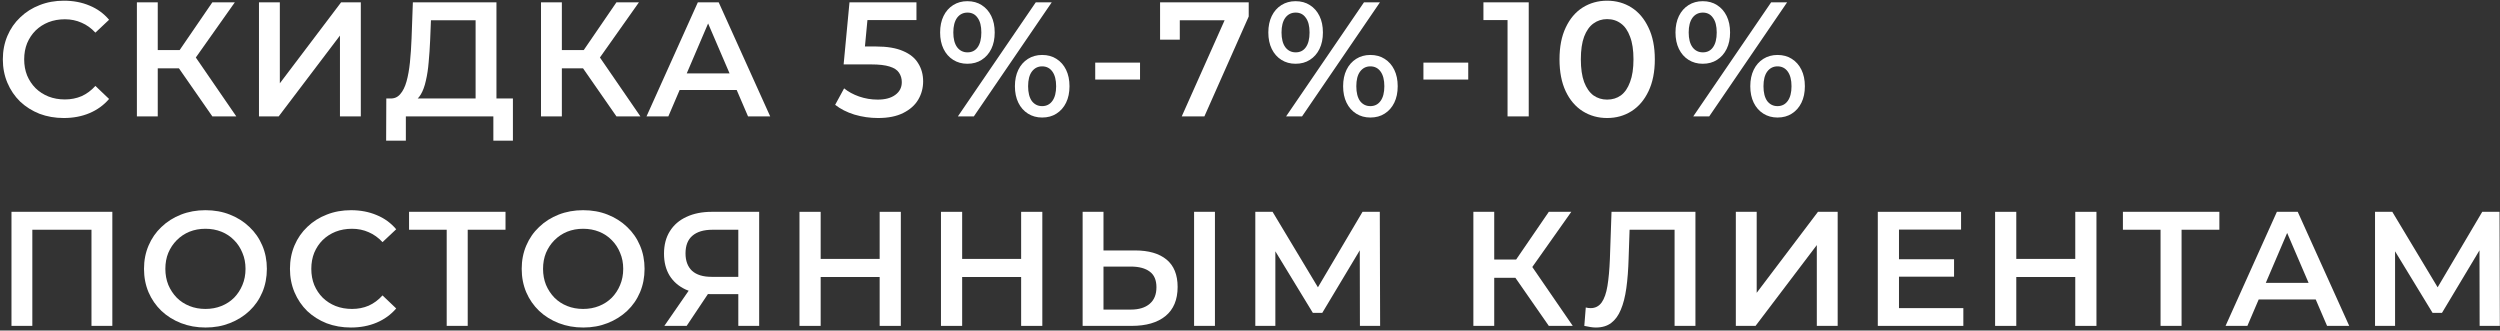 <?xml version="1.0" encoding="UTF-8"?> <svg xmlns="http://www.w3.org/2000/svg" width="537" height="71" viewBox="0 0 537 71" fill="none"><rect x="0" y="0" width="537" height="71" fill="#333333" stroke="none"/> <path d="M13.7 25.35C11.833 25.35 10.095 25.047 8.485 24.44C6.898 23.81 5.51 22.935 4.32 21.815C3.153 20.672 2.243 19.33 1.59 17.79C0.937 16.25 0.61 14.57 0.61 12.75C0.61 10.93 0.937 9.25 1.59 7.71C2.243 6.17 3.165 4.84 4.355 3.72C5.545 2.577 6.933 1.702 8.52 1.095C10.107 0.465 11.845 0.15 13.735 0.15C15.742 0.15 17.573 0.5 19.23 1.2C20.887 1.877 22.287 2.892 23.43 4.245L20.49 7.01C19.603 6.053 18.612 5.342 17.515 4.875C16.418 4.385 15.228 4.14 13.945 4.14C12.662 4.14 11.483 4.35 10.41 4.77C9.36 5.19 8.438 5.785 7.645 6.555C6.875 7.325 6.268 8.235 5.825 9.285C5.405 10.335 5.195 11.49 5.195 12.75C5.195 14.01 5.405 15.165 5.825 16.215C6.268 17.265 6.875 18.175 7.645 18.945C8.438 19.715 9.36 20.31 10.41 20.73C11.483 21.15 12.662 21.36 13.945 21.36C15.228 21.36 16.418 21.127 17.515 20.66C18.612 20.17 19.603 19.435 20.49 18.455L23.43 21.255C22.287 22.585 20.887 23.6 19.23 24.3C17.573 25 15.73 25.35 13.7 25.35Z" fill="white"></path> <path d="M45.61 25L37.315 13.065L40.99 10.79L50.755 25H45.61ZM29.405 25V0.5H33.885V25H29.405ZM32.52 14.675V10.755H40.78V14.675H32.52ZM41.41 13.275L37.245 12.715L45.61 0.5H50.44L41.41 13.275Z" fill="white"></path> <path d="M55.628 25V0.5H60.108V17.895L73.268 0.5H77.503V25H73.023V7.64L59.863 25H55.628Z" fill="white"></path> <path d="M102.158 22.9V4.35H92.568L92.393 8.69C92.323 10.323 92.218 11.875 92.078 13.345C91.961 14.792 91.763 16.11 91.483 17.3C91.226 18.49 90.865 19.482 90.398 20.275C89.931 21.068 89.36 21.593 88.683 21.85L83.783 21.15C84.67 21.197 85.393 20.893 85.953 20.24C86.536 19.587 86.991 18.677 87.318 17.51C87.645 16.343 87.89 14.978 88.053 13.415C88.216 11.828 88.333 10.113 88.403 8.27L88.683 0.5H106.638V22.9H102.158ZM82.943 30.215L82.978 21.15H110.173V30.215H105.973V25H87.178V30.215H82.943Z" fill="white"></path> <path d="M132.412 25L124.117 13.065L127.792 10.79L137.557 25H132.412ZM116.207 25V0.5H120.687V25H116.207ZM119.322 14.675V10.755H127.582V14.675H119.322ZM128.212 13.275L124.047 12.715L132.412 0.5H137.242L128.212 13.275Z" fill="white"></path> <path d="M138.871 25L149.896 0.5H154.376L165.436 25H160.676L151.191 2.915H153.011L143.561 25H138.871ZM143.946 19.33L145.171 15.76H158.401L159.626 19.33H143.946Z" fill="white"></path> <path d="M188.596 25.35C186.869 25.35 185.177 25.105 183.521 24.615C181.887 24.102 180.511 23.402 179.391 22.515L181.316 18.98C182.202 19.703 183.276 20.287 184.536 20.73C185.819 21.173 187.149 21.395 188.526 21.395C190.136 21.395 191.396 21.057 192.306 20.38C193.239 19.703 193.706 18.793 193.706 17.65C193.706 16.88 193.507 16.203 193.111 15.62C192.737 15.037 192.061 14.593 191.081 14.29C190.124 13.987 188.806 13.835 187.126 13.835H181.211L182.471 0.5H196.856V4.315H184.151L186.531 2.145L185.586 12.12L183.206 9.985H188.141C190.567 9.985 192.516 10.312 193.986 10.965C195.479 11.595 196.564 12.482 197.241 13.625C197.941 14.745 198.291 16.028 198.291 17.475C198.291 18.898 197.941 20.205 197.241 21.395C196.541 22.585 195.467 23.542 194.021 24.265C192.597 24.988 190.789 25.35 188.596 25.35Z" fill="white"></path> <path d="M205.753 25L222.483 0.5H225.913L209.183 25H205.753ZM207.783 13.695C206.64 13.695 205.625 13.415 204.738 12.855C203.852 12.295 203.163 11.513 202.673 10.51C202.183 9.507 201.938 8.328 201.938 6.975C201.938 5.622 202.183 4.443 202.673 3.44C203.163 2.437 203.852 1.655 204.738 1.095C205.625 0.535 206.64 0.255 207.783 0.255C208.973 0.255 210 0.535 210.863 1.095C211.75 1.655 212.438 2.437 212.928 3.44C213.418 4.443 213.663 5.622 213.663 6.975C213.663 8.328 213.418 9.507 212.928 10.51C212.438 11.513 211.75 12.295 210.863 12.855C210 13.415 208.973 13.695 207.783 13.695ZM207.818 11.245C208.752 11.245 209.475 10.883 209.988 10.16C210.525 9.413 210.793 8.352 210.793 6.975C210.793 5.598 210.525 4.548 209.988 3.825C209.475 3.078 208.752 2.705 207.818 2.705C206.885 2.705 206.138 3.078 205.578 3.825C205.042 4.572 204.773 5.622 204.773 6.975C204.773 8.328 205.042 9.378 205.578 10.125C206.138 10.872 206.885 11.245 207.818 11.245ZM223.848 25.245C222.705 25.245 221.69 24.965 220.803 24.405C219.917 23.845 219.228 23.063 218.738 22.06C218.248 21.057 218.003 19.878 218.003 18.525C218.003 17.172 218.248 15.993 218.738 14.99C219.228 13.987 219.917 13.205 220.803 12.645C221.69 12.085 222.705 11.805 223.848 11.805C225.038 11.805 226.065 12.085 226.928 12.645C227.815 13.205 228.503 13.987 228.993 14.99C229.483 15.993 229.728 17.172 229.728 18.525C229.728 19.878 229.483 21.057 228.993 22.06C228.503 23.063 227.815 23.845 226.928 24.405C226.065 24.965 225.038 25.245 223.848 25.245ZM223.848 22.795C224.782 22.795 225.517 22.422 226.053 21.675C226.59 20.928 226.858 19.878 226.858 18.525C226.858 17.172 226.59 16.122 226.053 15.375C225.517 14.628 224.782 14.255 223.848 14.255C222.938 14.255 222.203 14.628 221.643 15.375C221.107 16.098 220.838 17.148 220.838 18.525C220.838 19.902 221.107 20.963 221.643 21.71C222.203 22.433 222.938 22.795 223.848 22.795Z" fill="white"></path> <path d="M235.254 17.09V13.45H244.879V17.09H235.254Z" fill="white"></path> <path d="M253.839 25L263.954 2.32L265.144 4.35H251.249L253.419 2.145V8.515H249.184V0.5H268.224V3.545L258.704 25H253.839Z" fill="white"></path> <path d="M276.252 25L292.982 0.5H296.412L279.682 25H276.252ZM278.282 13.695C277.139 13.695 276.124 13.415 275.237 12.855C274.351 12.295 273.662 11.513 273.172 10.51C272.682 9.507 272.437 8.328 272.437 6.975C272.437 5.622 272.682 4.443 273.172 3.44C273.662 2.437 274.351 1.655 275.237 1.095C276.124 0.535 277.139 0.255 278.282 0.255C279.472 0.255 280.499 0.535 281.362 1.095C282.249 1.655 282.937 2.437 283.427 3.44C283.917 4.443 284.162 5.622 284.162 6.975C284.162 8.328 283.917 9.507 283.427 10.51C282.937 11.513 282.249 12.295 281.362 12.855C280.499 13.415 279.472 13.695 278.282 13.695ZM278.317 11.245C279.251 11.245 279.974 10.883 280.487 10.16C281.024 9.413 281.292 8.352 281.292 6.975C281.292 5.598 281.024 4.548 280.487 3.825C279.974 3.078 279.251 2.705 278.317 2.705C277.384 2.705 276.637 3.078 276.077 3.825C275.541 4.572 275.272 5.622 275.272 6.975C275.272 8.328 275.541 9.378 276.077 10.125C276.637 10.872 277.384 11.245 278.317 11.245ZM294.347 25.245C293.204 25.245 292.189 24.965 291.302 24.405C290.416 23.845 289.727 23.063 289.237 22.06C288.747 21.057 288.502 19.878 288.502 18.525C288.502 17.172 288.747 15.993 289.237 14.99C289.727 13.987 290.416 13.205 291.302 12.645C292.189 12.085 293.204 11.805 294.347 11.805C295.537 11.805 296.564 12.085 297.427 12.645C298.314 13.205 299.002 13.987 299.492 14.99C299.982 15.993 300.227 17.172 300.227 18.525C300.227 19.878 299.982 21.057 299.492 22.06C299.002 23.063 298.314 23.845 297.427 24.405C296.564 24.965 295.537 25.245 294.347 25.245ZM294.347 22.795C295.281 22.795 296.016 22.422 296.552 21.675C297.089 20.928 297.357 19.878 297.357 18.525C297.357 17.172 297.089 16.122 296.552 15.375C296.016 14.628 295.281 14.255 294.347 14.255C293.437 14.255 292.702 14.628 292.142 15.375C291.606 16.098 291.337 17.148 291.337 18.525C291.337 19.902 291.606 20.963 292.142 21.71C292.702 22.433 293.437 22.795 294.347 22.795Z" fill="white"></path> <path d="M305.753 17.09V13.45H315.378V17.09H305.753Z" fill="white"></path> <path d="M323.821 25V2.25L325.816 4.315H318.641V0.5H328.371V25H323.821Z" fill="white"></path> <path d="M345.201 25.35C343.265 25.35 341.515 24.86 339.951 23.88C338.411 22.9 337.198 21.477 336.311 19.61C335.425 17.72 334.981 15.433 334.981 12.75C334.981 10.067 335.425 7.792 336.311 5.925C337.198 4.035 338.411 2.6 339.951 1.62C341.515 0.64 343.265 0.15 345.201 0.15C347.161 0.15 348.911 0.64 350.451 1.62C351.991 2.6 353.205 4.035 354.091 5.925C355.001 7.792 355.456 10.067 355.456 12.75C355.456 15.433 355.001 17.72 354.091 19.61C353.205 21.477 351.991 22.9 350.451 23.88C348.911 24.86 347.161 25.35 345.201 25.35ZM345.201 21.395C346.345 21.395 347.336 21.092 348.176 20.485C349.016 19.855 349.67 18.898 350.136 17.615C350.626 16.332 350.871 14.71 350.871 12.75C350.871 10.767 350.626 9.145 350.136 7.885C349.67 6.602 349.016 5.657 348.176 5.05C347.336 4.42 346.345 4.105 345.201 4.105C344.105 4.105 343.125 4.42 342.261 5.05C341.421 5.657 340.756 6.602 340.266 7.885C339.8 9.145 339.566 10.767 339.566 12.75C339.566 14.71 339.8 16.332 340.266 17.615C340.756 18.898 341.421 19.855 342.261 20.485C343.125 21.092 344.105 21.395 345.201 21.395Z" fill="white"></path> <path d="M363.711 25L380.441 0.5H383.871L367.141 25H363.711ZM365.741 13.695C364.598 13.695 363.583 13.415 362.696 12.855C361.81 12.295 361.121 11.513 360.631 10.51C360.141 9.507 359.896 8.328 359.896 6.975C359.896 5.622 360.141 4.443 360.631 3.44C361.121 2.437 361.81 1.655 362.696 1.095C363.583 0.535 364.598 0.255 365.741 0.255C366.931 0.255 367.958 0.535 368.821 1.095C369.708 1.655 370.396 2.437 370.886 3.44C371.376 4.443 371.621 5.622 371.621 6.975C371.621 8.328 371.376 9.507 370.886 10.51C370.396 11.513 369.708 12.295 368.821 12.855C367.958 13.415 366.931 13.695 365.741 13.695ZM365.776 11.245C366.71 11.245 367.433 10.883 367.946 10.16C368.483 9.413 368.751 8.352 368.751 6.975C368.751 5.598 368.483 4.548 367.946 3.825C367.433 3.078 366.71 2.705 365.776 2.705C364.843 2.705 364.096 3.078 363.536 3.825C363 4.572 362.731 5.622 362.731 6.975C362.731 8.328 363 9.378 363.536 10.125C364.096 10.872 364.843 11.245 365.776 11.245ZM381.806 25.245C380.663 25.245 379.648 24.965 378.761 24.405C377.875 23.845 377.186 23.063 376.696 22.06C376.206 21.057 375.961 19.878 375.961 18.525C375.961 17.172 376.206 15.993 376.696 14.99C377.186 13.987 377.875 13.205 378.761 12.645C379.648 12.085 380.663 11.805 381.806 11.805C382.996 11.805 384.023 12.085 384.886 12.645C385.773 13.205 386.461 13.987 386.951 14.99C387.441 15.993 387.686 17.172 387.686 18.525C387.686 19.878 387.441 21.057 386.951 22.06C386.461 23.063 385.773 23.845 384.886 24.405C384.023 24.965 382.996 25.245 381.806 25.245ZM381.806 22.795C382.74 22.795 383.475 22.422 384.011 21.675C384.548 20.928 384.816 19.878 384.816 18.525C384.816 17.172 384.548 16.122 384.011 15.375C383.475 14.628 382.74 14.255 381.806 14.255C380.896 14.255 380.161 14.628 379.601 15.375C379.065 16.098 378.796 17.148 378.796 18.525C378.796 19.902 379.065 20.963 379.601 21.71C380.161 22.433 380.896 22.795 381.806 22.795Z" fill="white"></path> <path d="M2.465 70V45.5H24.13V70H19.65V48.23L20.7 49.35H5.895L6.945 48.23V70H2.465Z" fill="white"></path> <path d="M44.163 70.35C42.25 70.35 40.488 70.035 38.878 69.405C37.268 68.775 35.868 67.9 34.678 66.78C33.488 65.637 32.567 64.307 31.913 62.79C31.26 61.25 30.933 59.57 30.933 57.75C30.933 55.93 31.26 54.262 31.913 52.745C32.567 51.205 33.488 49.875 34.678 48.755C35.868 47.612 37.268 46.725 38.878 46.095C40.488 45.465 42.238 45.15 44.128 45.15C46.042 45.15 47.792 45.465 49.378 46.095C50.988 46.725 52.388 47.612 53.578 48.755C54.768 49.875 55.69 51.205 56.343 52.745C56.997 54.262 57.323 55.93 57.323 57.75C57.323 59.57 56.997 61.25 56.343 62.79C55.69 64.33 54.768 65.66 53.578 66.78C52.388 67.9 50.988 68.775 49.378 69.405C47.792 70.035 46.053 70.35 44.163 70.35ZM44.128 66.36C45.365 66.36 46.508 66.15 47.558 65.73C48.608 65.31 49.518 64.715 50.288 63.945C51.058 63.152 51.653 62.242 52.073 61.215C52.517 60.165 52.738 59.01 52.738 57.75C52.738 56.49 52.517 55.347 52.073 54.32C51.653 53.27 51.058 52.36 50.288 51.59C49.518 50.797 48.608 50.19 47.558 49.77C46.508 49.35 45.365 49.14 44.128 49.14C42.892 49.14 41.748 49.35 40.698 49.77C39.672 50.19 38.762 50.797 37.968 51.59C37.198 52.36 36.592 53.27 36.148 54.32C35.728 55.347 35.518 56.49 35.518 57.75C35.518 58.987 35.728 60.13 36.148 61.18C36.592 62.23 37.198 63.152 37.968 63.945C38.738 64.715 39.648 65.31 40.698 65.73C41.748 66.15 42.892 66.36 44.128 66.36Z" fill="white"></path> <path d="M75.374 70.35C73.507 70.35 71.769 70.047 70.159 69.44C68.572 68.81 67.184 67.935 65.994 66.815C64.827 65.672 63.917 64.33 63.264 62.79C62.611 61.25 62.284 59.57 62.284 57.75C62.284 55.93 62.611 54.25 63.264 52.71C63.917 51.17 64.839 49.84 66.029 48.72C67.219 47.577 68.607 46.702 70.194 46.095C71.781 45.465 73.519 45.15 75.409 45.15C77.415 45.15 79.247 45.5 80.904 46.2C82.561 46.877 83.96 47.892 85.104 49.245L82.164 52.01C81.277 51.053 80.285 50.342 79.189 49.875C78.092 49.385 76.902 49.14 75.619 49.14C74.335 49.14 73.157 49.35 72.084 49.77C71.034 50.19 70.112 50.785 69.319 51.555C68.549 52.325 67.942 53.235 67.499 54.285C67.079 55.335 66.869 56.49 66.869 57.75C66.869 59.01 67.079 60.165 67.499 61.215C67.942 62.265 68.549 63.175 69.319 63.945C70.112 64.715 71.034 65.31 72.084 65.73C73.157 66.15 74.335 66.36 75.619 66.36C76.902 66.36 78.092 66.127 79.189 65.66C80.285 65.17 81.277 64.435 82.164 63.455L85.104 66.255C83.96 67.585 82.561 68.6 80.904 69.3C79.247 70 77.404 70.35 75.374 70.35Z" fill="white"></path> <path d="M95.95 70V48.23L97.035 49.35H87.865V45.5H108.585V49.35H99.415L100.465 48.23V70H95.95Z" fill="white"></path> <path d="M125.292 70.35C123.379 70.35 121.617 70.035 120.007 69.405C118.397 68.775 116.997 67.9 115.807 66.78C114.617 65.637 113.696 64.307 113.042 62.79C112.389 61.25 112.062 59.57 112.062 57.75C112.062 55.93 112.389 54.262 113.042 52.745C113.696 51.205 114.617 49.875 115.807 48.755C116.997 47.612 118.397 46.725 120.007 46.095C121.617 45.465 123.367 45.15 125.257 45.15C127.171 45.15 128.921 45.465 130.507 46.095C132.117 46.725 133.517 47.612 134.707 48.755C135.897 49.875 136.819 51.205 137.472 52.745C138.126 54.262 138.452 55.93 138.452 57.75C138.452 59.57 138.126 61.25 137.472 62.79C136.819 64.33 135.897 65.66 134.707 66.78C133.517 67.9 132.117 68.775 130.507 69.405C128.921 70.035 127.182 70.35 125.292 70.35ZM125.257 66.36C126.494 66.36 127.637 66.15 128.687 65.73C129.737 65.31 130.647 64.715 131.417 63.945C132.187 63.152 132.782 62.242 133.202 61.215C133.646 60.165 133.867 59.01 133.867 57.75C133.867 56.49 133.646 55.347 133.202 54.32C132.782 53.27 132.187 52.36 131.417 51.59C130.647 50.797 129.737 50.19 128.687 49.77C127.637 49.35 126.494 49.14 125.257 49.14C124.021 49.14 122.877 49.35 121.827 49.77C120.801 50.19 119.891 50.797 119.097 51.59C118.327 52.36 117.721 53.27 117.277 54.32C116.857 55.347 116.647 56.49 116.647 57.75C116.647 58.987 116.857 60.13 117.277 61.18C117.721 62.23 118.327 63.152 119.097 63.945C119.867 64.715 120.777 65.31 121.827 65.73C122.877 66.15 124.021 66.36 125.257 66.36Z" fill="white"></path> <path d="M158.589 70V62.16L159.709 63.175H152.534C150.481 63.175 148.707 62.837 147.214 62.16C145.744 61.46 144.612 60.468 143.819 59.185C143.026 57.878 142.629 56.315 142.629 54.495C142.629 52.605 143.049 50.995 143.889 49.665C144.729 48.312 145.919 47.285 147.459 46.585C148.999 45.862 150.807 45.5 152.884 45.5H163.069V70H158.589ZM142.699 70L148.754 61.25H153.339L147.494 70H142.699ZM158.589 60.69V48.09L159.709 49.35H153.024C151.157 49.35 149.722 49.782 148.719 50.645C147.739 51.485 147.249 52.745 147.249 54.425C147.249 56.035 147.716 57.283 148.649 58.17C149.606 59.033 151.006 59.465 152.849 59.465H159.709L158.589 60.69Z" fill="white"></path> <path d="M188.949 45.5H193.499V70H188.949V45.5ZM176.279 70H171.729V45.5H176.279V70ZM189.299 59.5H175.894V55.615H189.299V59.5Z" fill="white"></path> <path d="M219.341 45.5H223.891V70H219.341V45.5ZM206.671 70H202.121V45.5H206.671V70ZM219.691 59.5H206.286V55.615H219.691V59.5Z" fill="white"></path> <path d="M243.819 53.795C246.736 53.795 248.987 54.448 250.574 55.755C252.161 57.062 252.954 59.022 252.954 61.635C252.954 64.388 252.079 66.477 250.329 67.9C248.602 69.3 246.187 70 243.084 70H232.549V45.5H237.029V53.795H243.819ZM242.874 66.5C244.624 66.5 245.977 66.092 246.934 65.275C247.914 64.458 248.404 63.268 248.404 61.705C248.404 60.165 247.926 59.045 246.969 58.345C246.012 57.622 244.647 57.26 242.874 57.26H237.029V66.5H242.874ZM256.489 70V45.5H260.969V70H256.489Z" fill="white"></path> <path d="M269.641 70V45.5H273.351L284.096 63.385H282.101L292.671 45.5H296.381L296.451 70H292.111L292.076 52.255H292.986L284.026 67.2H281.996L272.896 52.255H273.946V70H269.641Z" fill="white"></path> <path d="M332.685 70L324.39 58.065L328.065 55.79L337.83 70H332.685ZM316.48 70V45.5H320.96V70H316.48ZM319.595 59.675V55.755H327.855V59.675H319.595ZM328.485 58.275L324.32 57.715L332.685 45.5H337.515L328.485 58.275Z" fill="white"></path> <path d="M342.794 70.35C342.398 70.35 342.001 70.315 341.604 70.245C341.208 70.175 340.776 70.093 340.309 70L340.624 66.045C340.951 66.138 341.301 66.185 341.674 66.185C342.654 66.185 343.436 65.788 344.019 64.995C344.603 64.178 345.023 62.988 345.279 61.425C345.536 59.862 345.711 57.937 345.804 55.65L346.154 45.5H364.179V70H359.699V48.23L360.749 49.35H349.094L350.074 48.195L349.829 55.475C349.759 57.902 349.596 60.037 349.339 61.88C349.083 63.723 348.686 65.275 348.149 66.535C347.636 67.772 346.948 68.717 346.084 69.37C345.221 70.023 344.124 70.35 342.794 70.35Z" fill="white"></path> <path d="M372.857 70V45.5H377.337V62.895L390.497 45.5H394.732V70H390.252V52.64L377.092 70H372.857Z" fill="white"></path> <path d="M407.551 55.685H419.731V59.43H407.551V55.685ZM407.901 66.185H421.726V70H403.351V45.5H421.236V49.315H407.901V66.185Z" fill="white"></path> <path d="M445.768 45.5H450.318V70H445.768V45.5ZM433.098 70H428.548V45.5H433.098V70ZM446.118 59.5H432.713V55.615H446.118V59.5Z" fill="white"></path> <path d="M464.086 70V48.23L465.171 49.35H456.001V45.5H476.721V49.35H467.551L468.601 48.23V70H464.086Z" fill="white"></path> <path d="M478.049 70L489.074 45.5H493.554L504.614 70H499.854L490.369 47.915H492.189L482.739 70H478.049ZM483.124 64.33L484.349 60.76H497.579L498.804 64.33H483.124Z" fill="white"></path> <path d="M510.156 70V45.5H513.866L524.611 63.385H522.616L533.186 45.5H536.896L536.966 70H532.626L532.591 52.255H533.501L524.541 67.2H522.511L513.411 52.255H514.461V70H510.156Z" fill="white"></path> </svg> 